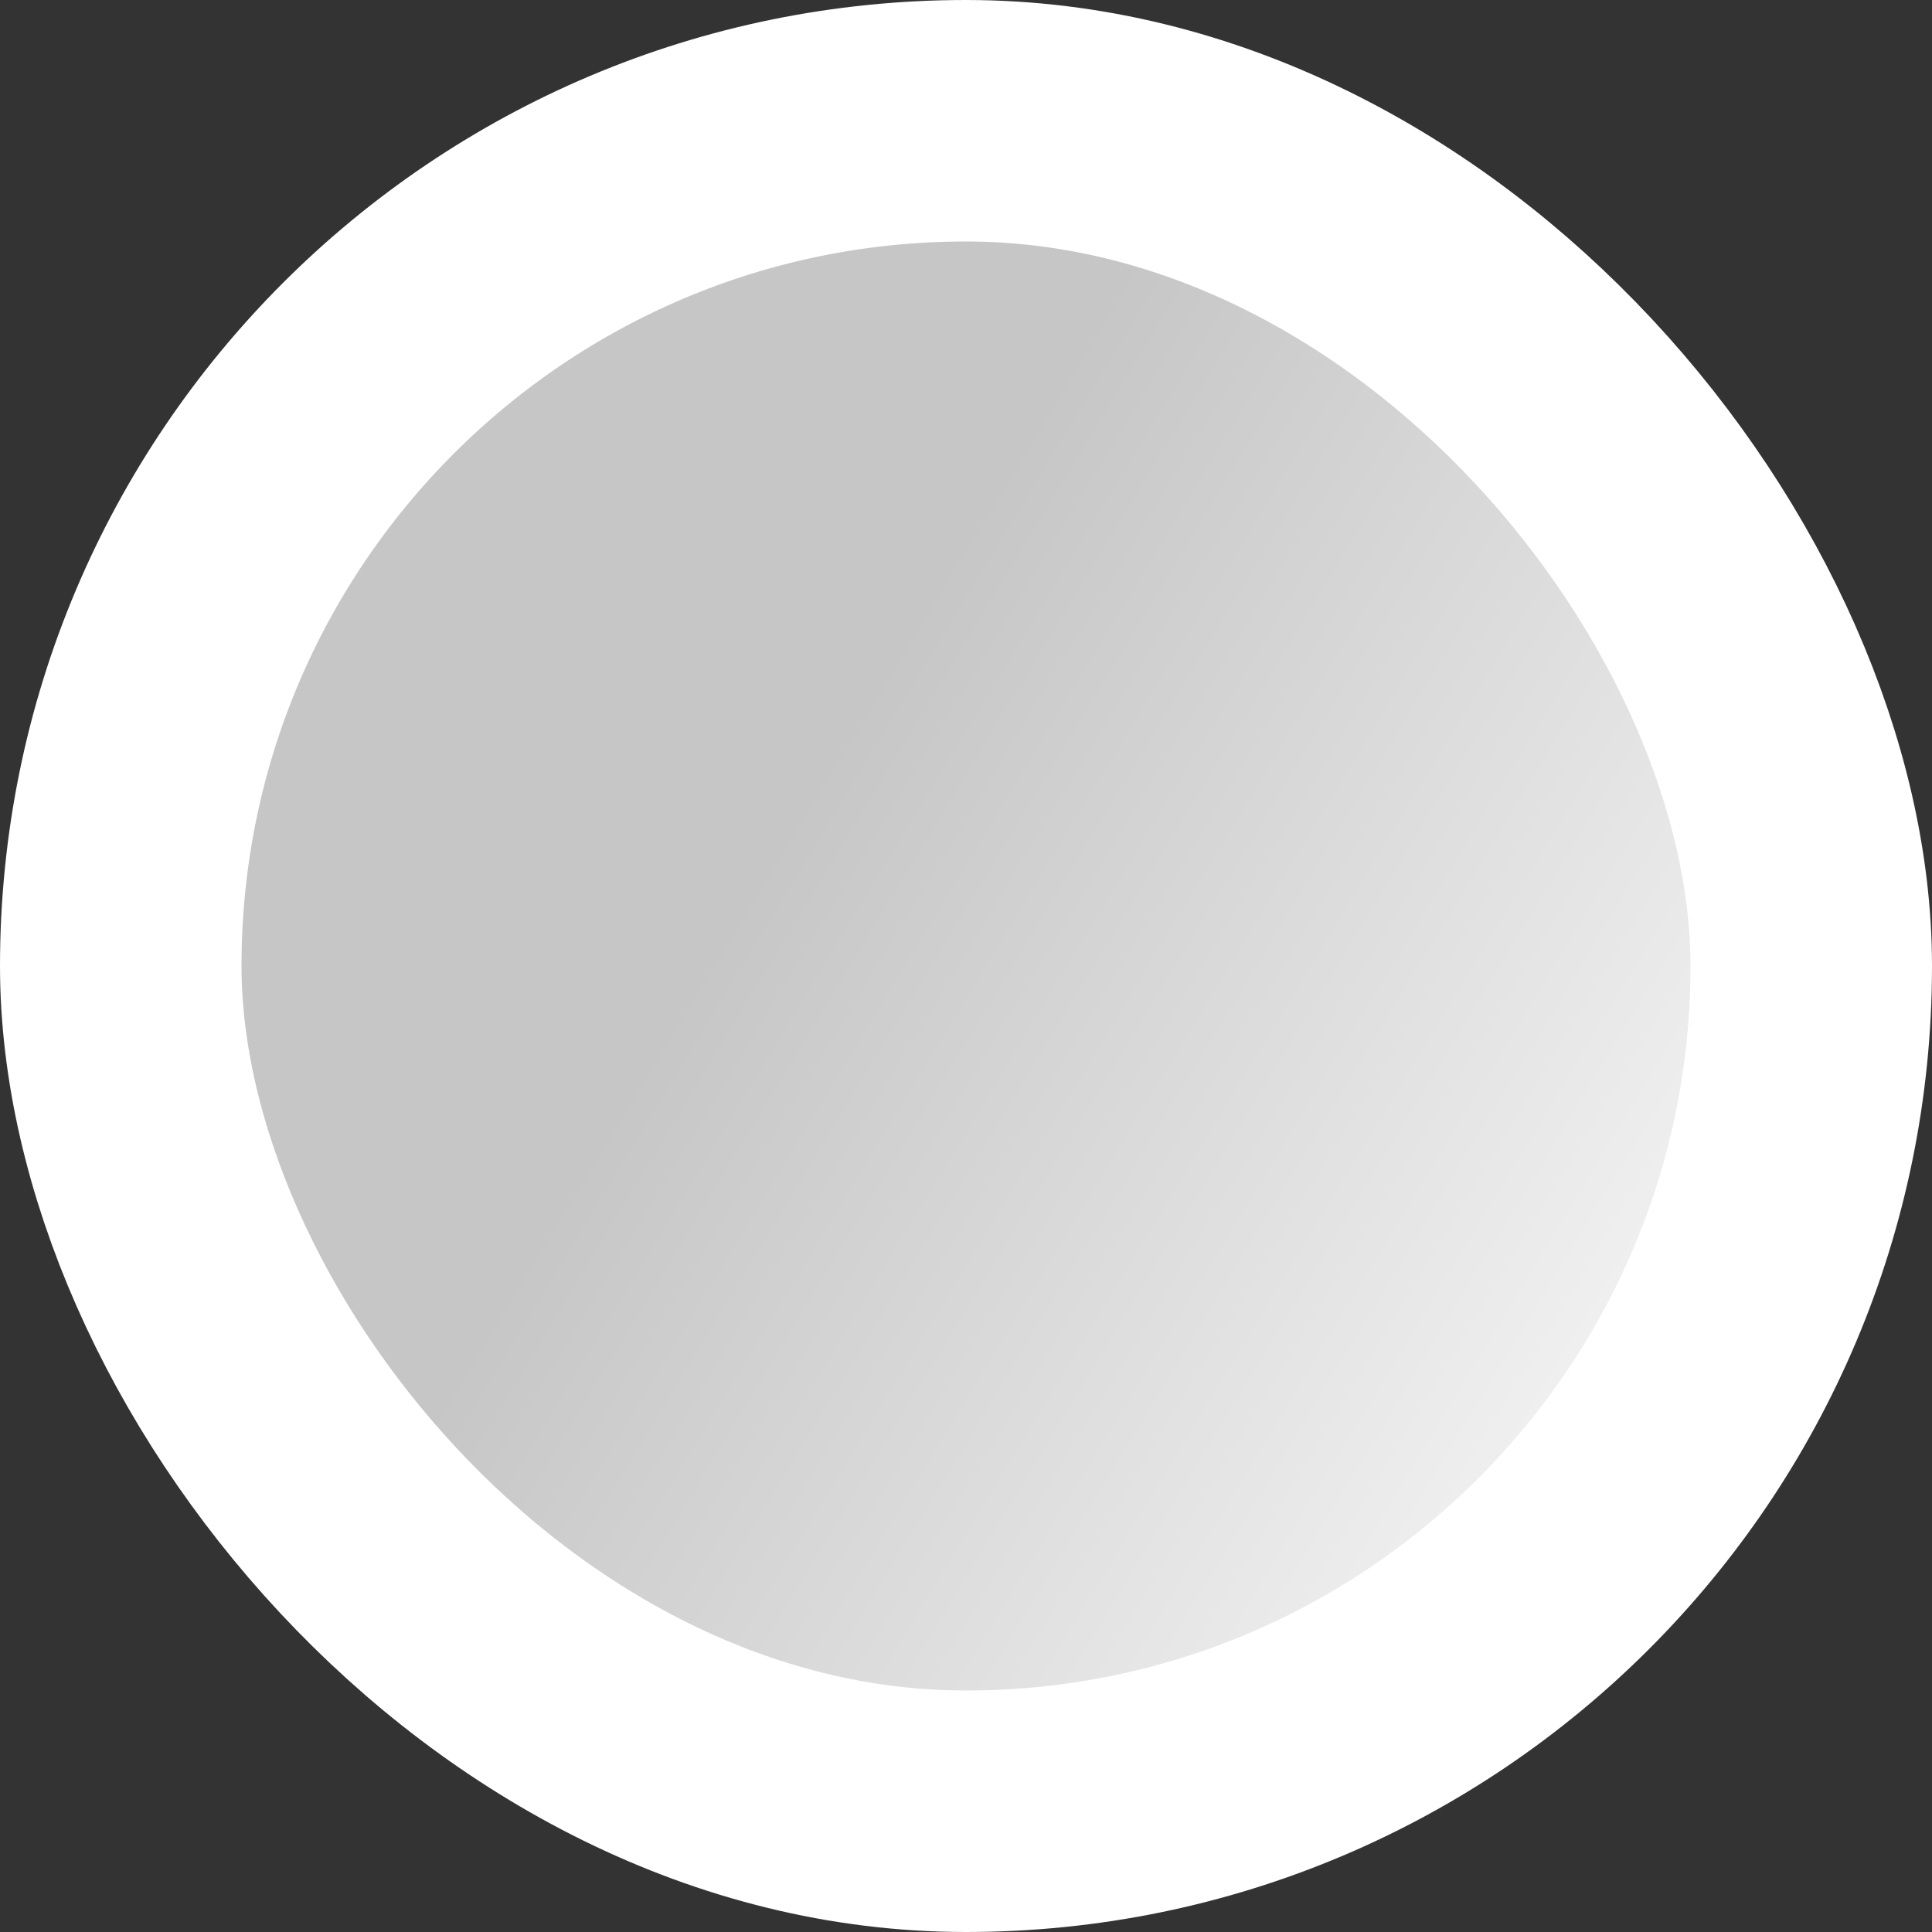 <?xml version="1.0" encoding="UTF-8"?> <svg xmlns="http://www.w3.org/2000/svg" width="24" height="24" viewBox="0 0 24 24" fill="none"><rect x="0" y="0" width="24" height="24" fill="#333333" stroke="none"/><rect x="1.5" y="1.5" width="21" height="21" rx="10.5" fill="url(#paint0_linear_212_3570)"></rect><rect x="1.5" y="1.5" width="21" height="21" rx="10.5" stroke="white" stroke-width="3"></rect><defs><linearGradient id="paint0_linear_212_3570" x1="21.5" y1="22.5" x2="7.5" y2="14" gradientUnits="userSpaceOnUse"><stop stop-color="white"></stop><stop offset="1" stop-color="#C6C6C6"></stop></linearGradient></defs></svg> 
